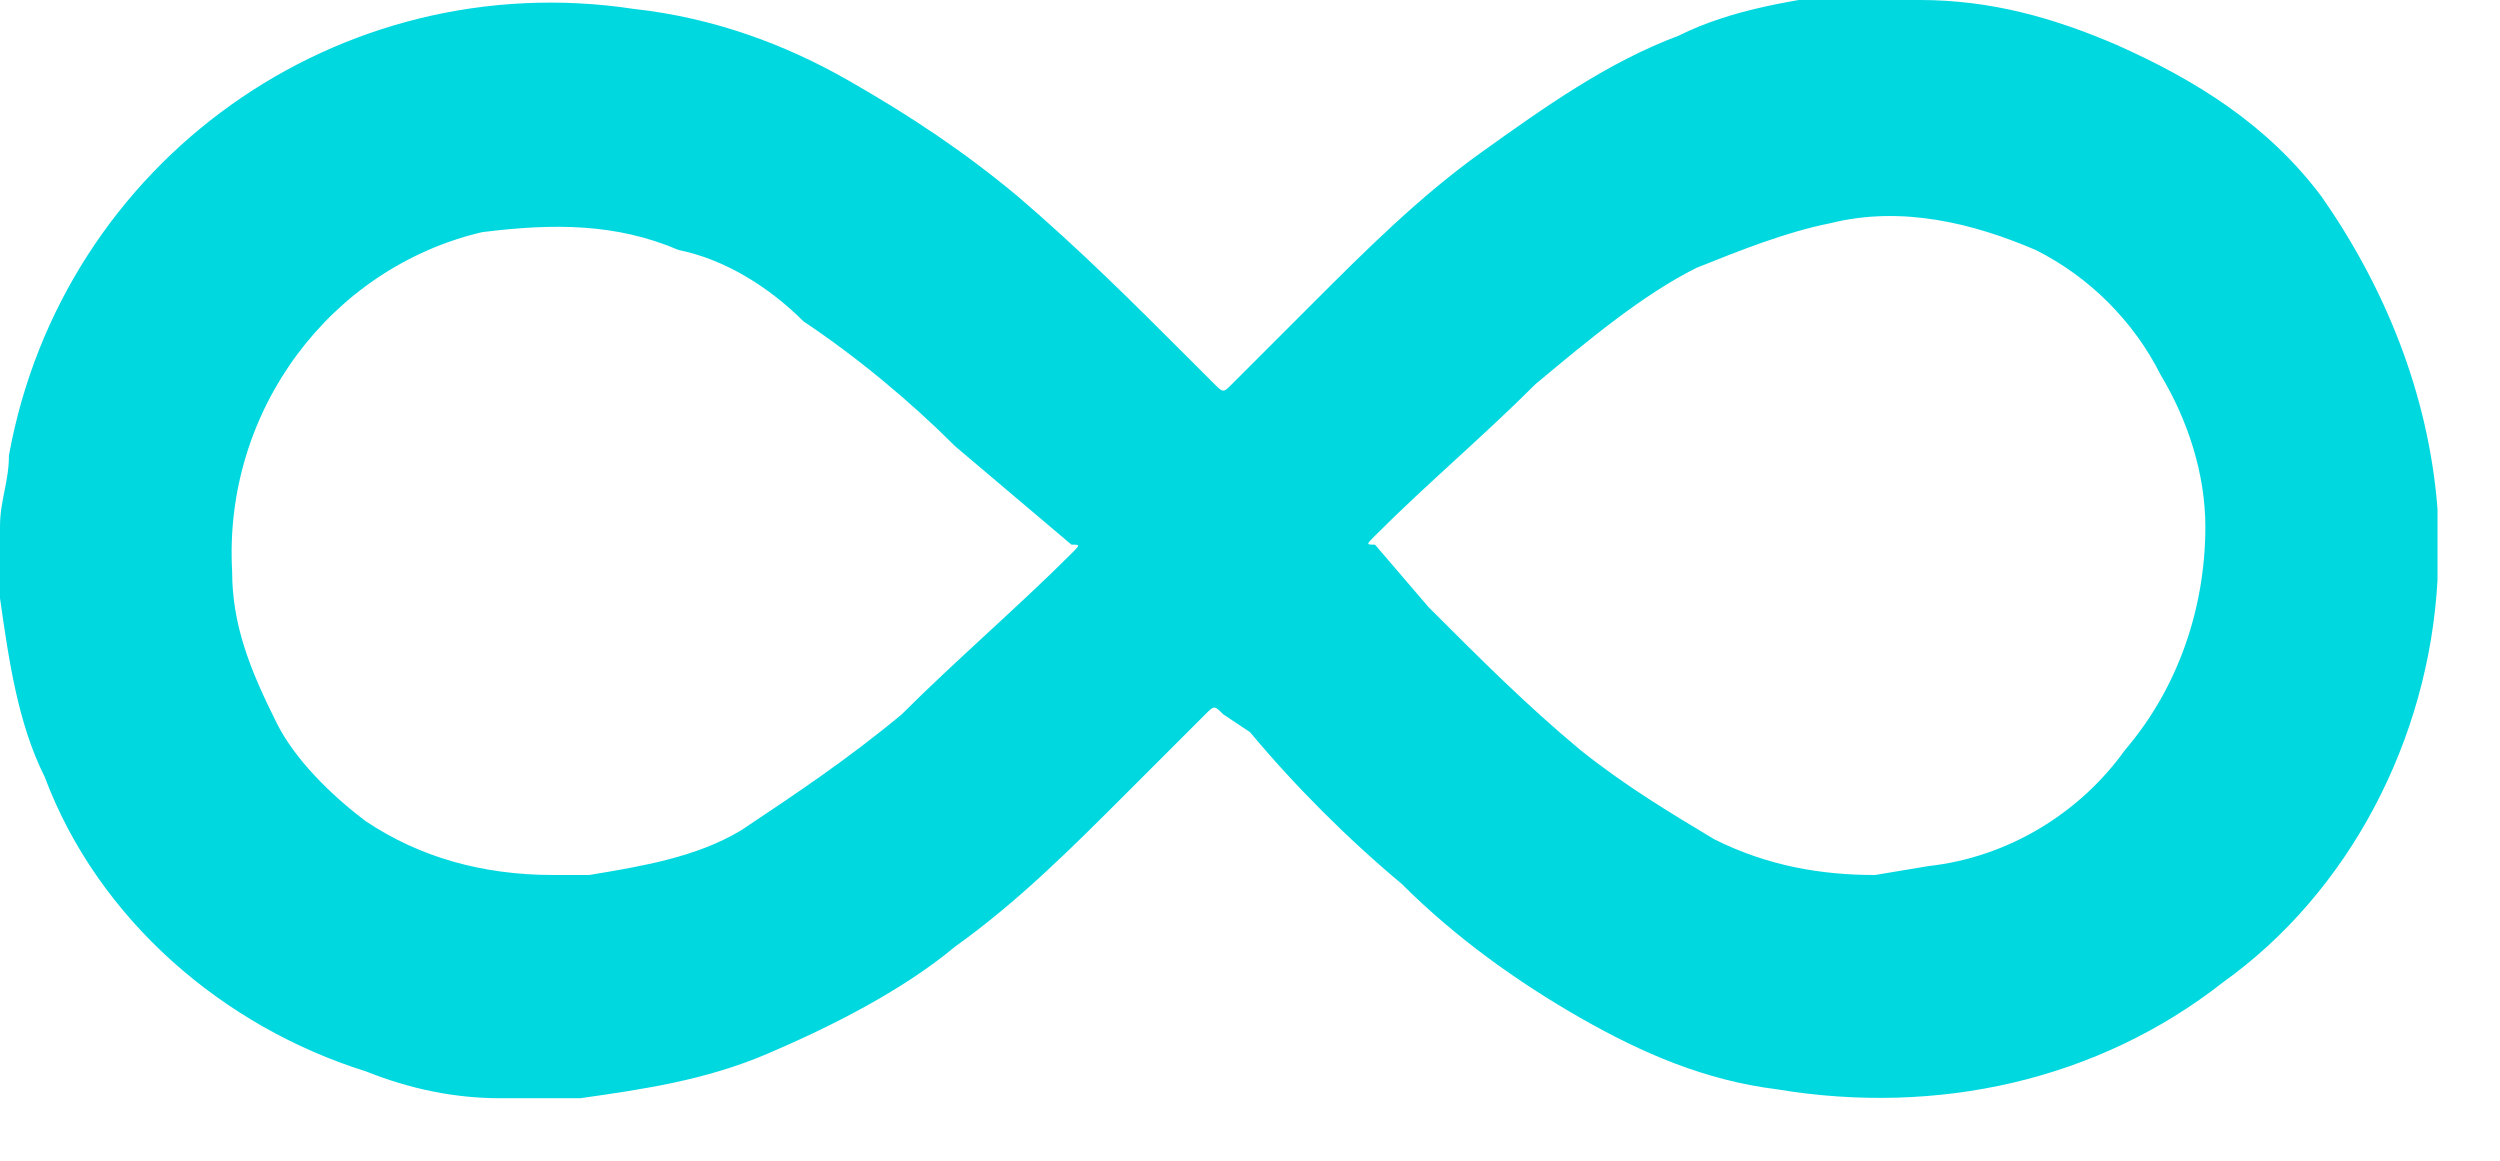 <?xml version="1.0" encoding="utf-8"?>
<!-- Generator: Adobe Illustrator 23.0.1, SVG Export Plug-In . SVG Version: 6.00 Build 0)  -->
<svg version="1.1" id="Capa_1" xmlns="http://www.w3.org/2000/svg" xmlns:xlink="http://www.w3.org/1999/xlink" x="0px" y="0px"
	 viewBox="0 0 28 13" style="enable-background:new 0 0 28 13;" xml:space="preserve">
<style type="text/css">
	.st0{fill:#00D8E0;}
</style>
<path class="st0" d="M27.3,5.9v0.6c-0.1,1.8-1,3.5-2.4,4.5c-1.4,1.1-3.2,1.5-5,1.2c-0.8-0.1-1.5-0.4-2.2-0.8c-0.7-0.4-1.4-0.9-2-1.5
	c-0.6-0.5-1.2-1.1-1.7-1.7L13.7,8c-0.1-0.1-0.1-0.1-0.2,0l0,0l-0.9,0.9c-0.6,0.6-1.2,1.2-1.9,1.7c-0.6,0.5-1.4,0.9-2.1,1.2
	c-0.7,0.3-1.4,0.4-2.1,0.5l-0.3,0H5.7l-0.1,0c-0.5,0-1-0.1-1.5-0.3c-1.6-0.5-3-1.7-3.6-3.3C0.2,8.1,0.1,7.4,0,6.7l0-0.3V6l0-0.1
	c0-0.3,0.1-0.5,0.1-0.8c0.6-3.3,3.7-5.5,7-5C8,0.2,8.8,0.5,9.5,0.9c0.7,0.4,1.3,0.8,1.9,1.3c0.7,0.6,1.3,1.2,1.9,1.8l0.3,0.3
	c0.1,0.1,0.1,0.1,0.2,0l0,0l0.9-0.9c0.6-0.6,1.2-1.2,1.9-1.7c0.7-0.5,1.4-1,2.2-1.3c0.6-0.3,1.3-0.4,2-0.5L21,0h0.5
	c0.8,0,1.5,0.2,2.2,0.5c0.9,0.4,1.7,0.9,2.3,1.7c0.7,1,1.2,2.2,1.3,3.5L27.3,5.9z M21,9.8l0.6-0.1c0.9-0.1,1.7-0.6,2.2-1.3
	c0.6-0.7,0.9-1.6,0.9-2.5c0-0.6-0.2-1.2-0.5-1.7c-0.3-0.6-0.8-1.1-1.4-1.4c-0.7-0.3-1.5-0.5-2.3-0.3c-0.5,0.1-1,0.3-1.5,0.5
	c-0.6,0.3-1.2,0.8-1.8,1.3c-0.6,0.6-1.2,1.1-1.8,1.7c-0.1,0.1-0.1,0.1,0,0.1L16,6.8c0.6,0.6,1.1,1.1,1.7,1.6c0.5,0.4,1,0.7,1.5,1
	C19.8,9.7,20.4,9.8,21,9.8 M6.2,9.8l0.4,0c0.6-0.1,1.2-0.2,1.7-0.5C8.9,8.9,9.5,8.5,10.1,8c0.6-0.6,1.3-1.2,1.9-1.8
	c0.1-0.1,0.1-0.1,0-0.1L10.7,5c-0.5-0.5-1.1-1-1.7-1.4C8.6,3.2,8.1,2.9,7.6,2.8C6.9,2.5,6.2,2.5,5.4,2.6C3.7,3,2.5,4.6,2.6,6.4
	c0,0.6,0.2,1.1,0.5,1.7c0.2,0.4,0.6,0.8,1,1.1C4.7,9.6,5.4,9.8,6.2,9.8"/>
</svg>
